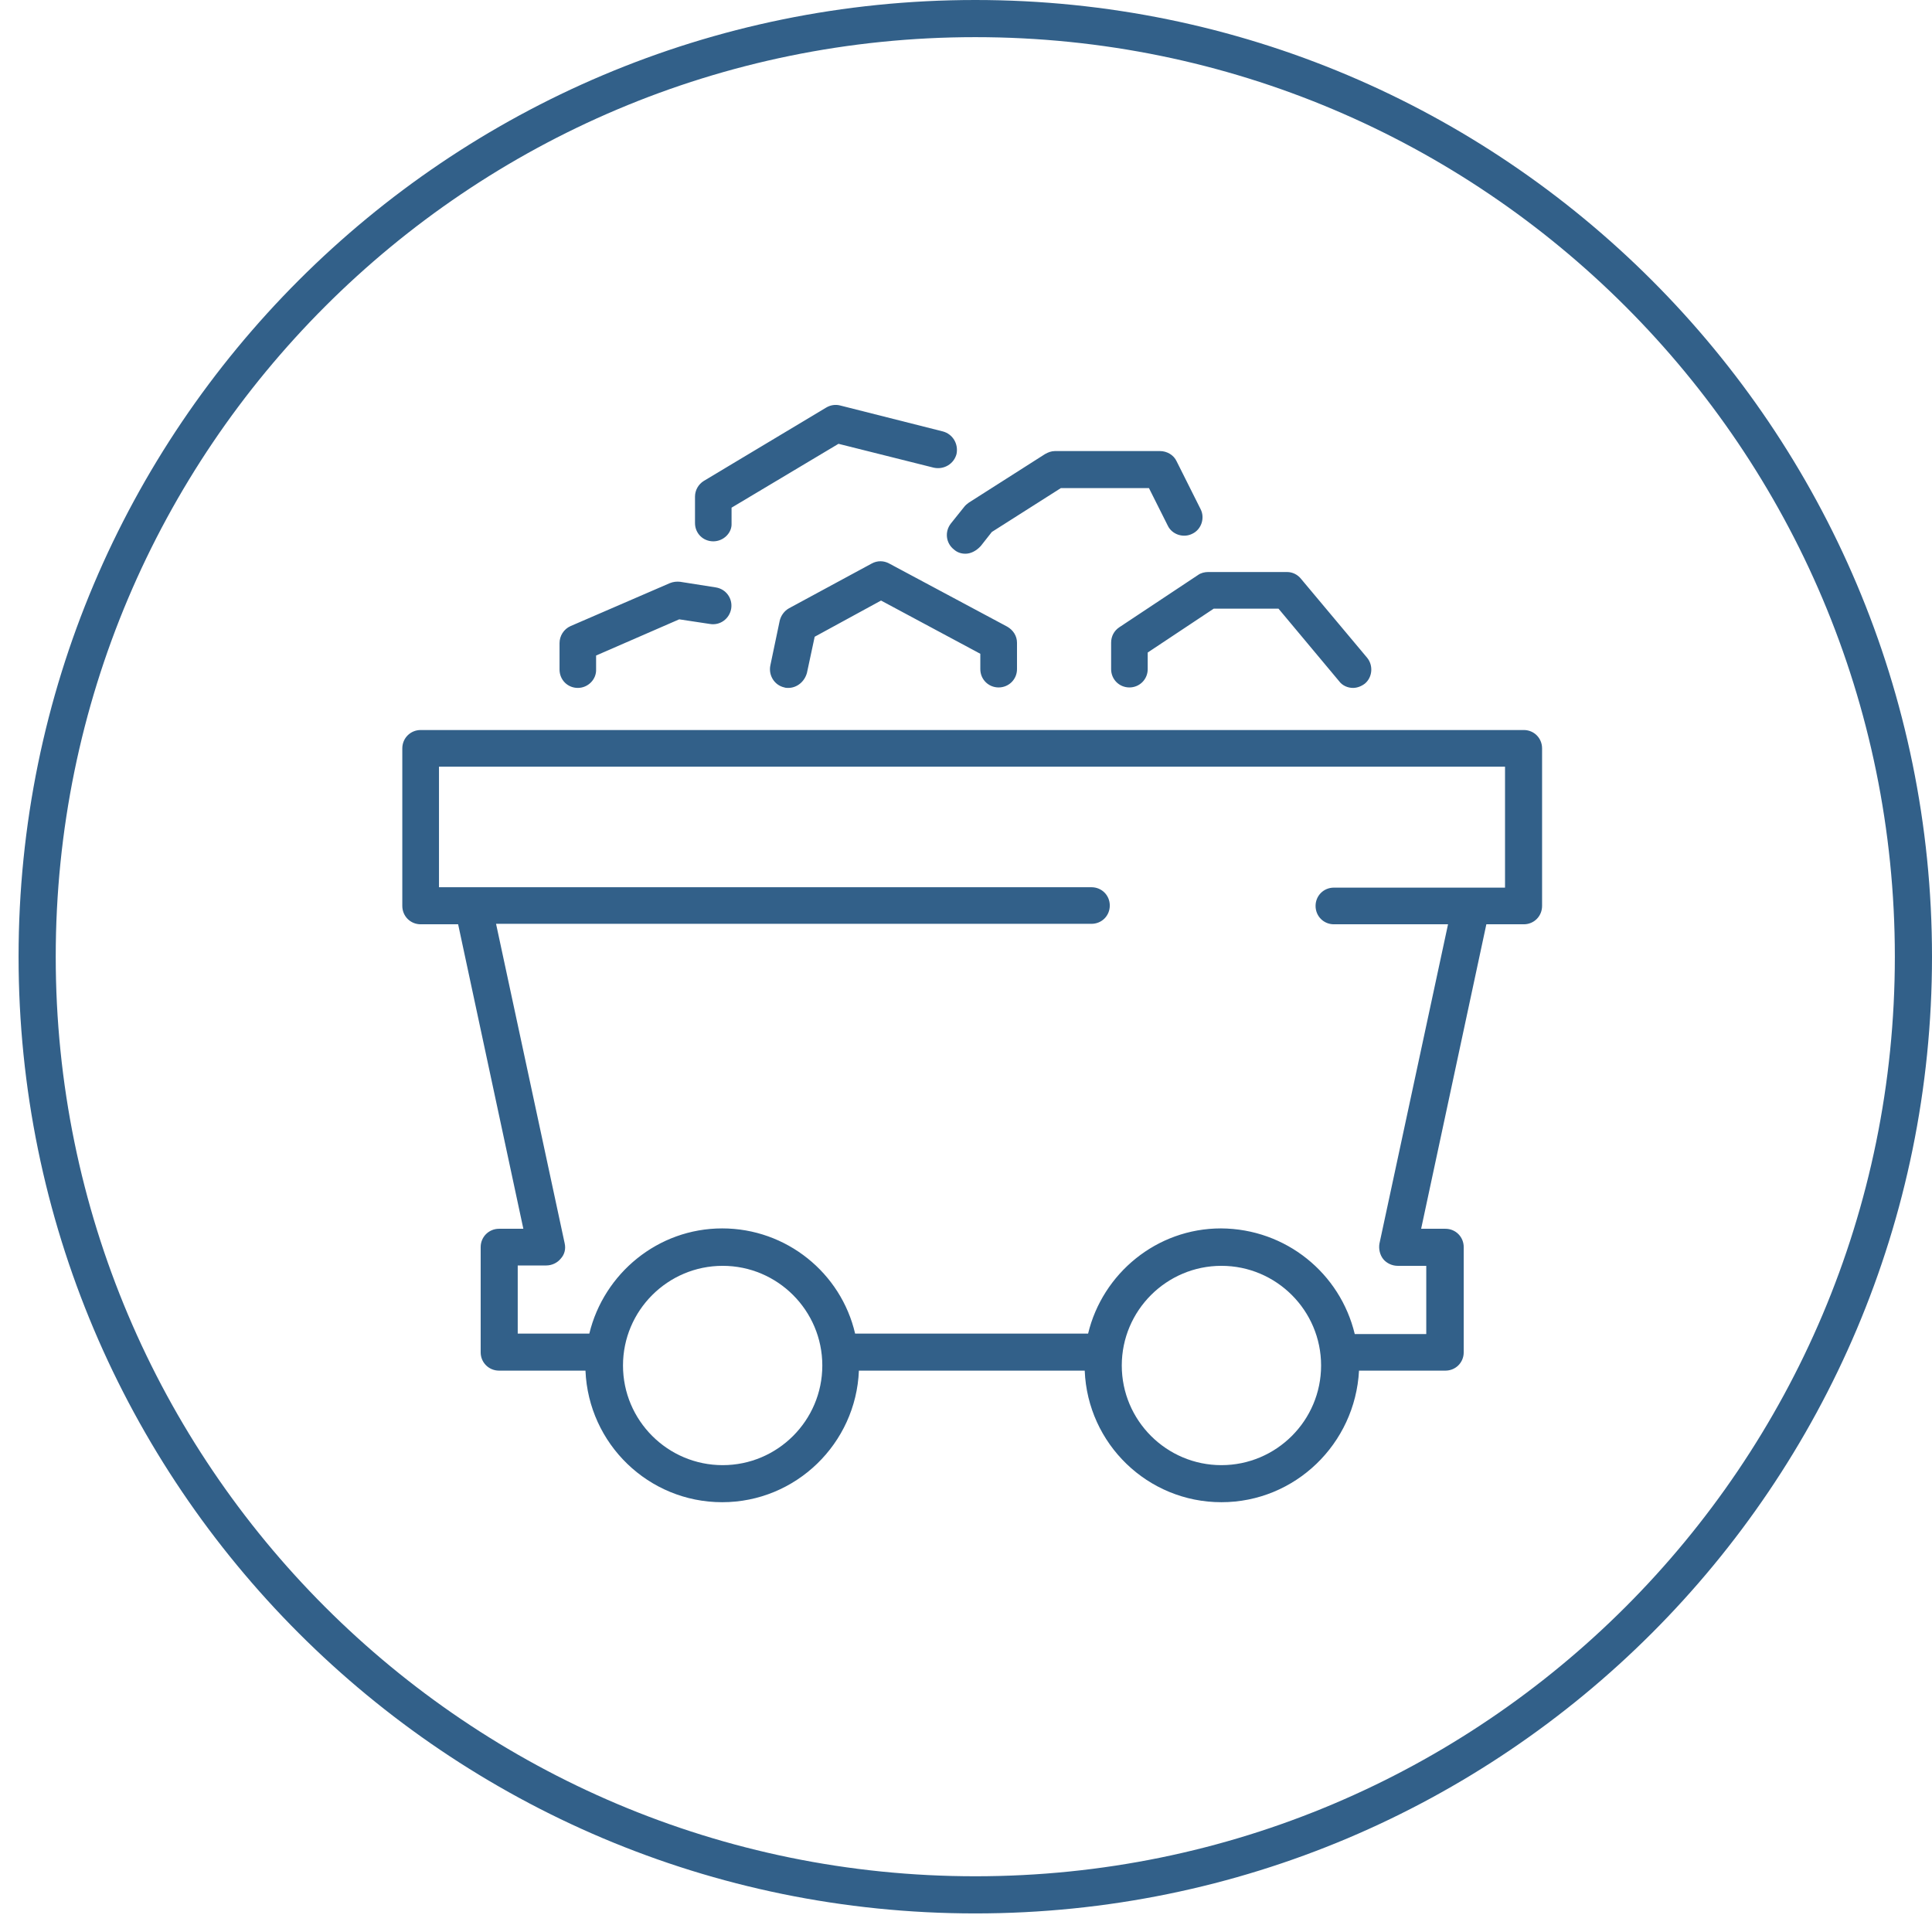 <svg xmlns="http://www.w3.org/2000/svg" xmlns:xlink="http://www.w3.org/1999/xlink" width="104" viewBox="0 0 78 78" height="104" preserveAspectRatio="xMidYMid meet"><defs><clipPath id="f0576393e0"><path d="M 0.75 0 L 78 0 L 78 77.25 L 0.75 77.25 Z M 0.75 0 " clip-rule="nonzero"></path></clipPath><clipPath id="3b5ae11a37"><path d="M 39.375 0 C 18.043 0 0.75 17.293 0.75 38.625 C 0.75 59.957 18.043 77.25 39.375 77.25 C 60.707 77.25 78 59.957 78 38.625 C 78 17.293 60.707 0 39.375 0 " clip-rule="nonzero"></path></clipPath></defs><g clip-path="url(#f0576393e0)"><g clip-path="url(#3b5ae11a37)"><path stroke-linecap="butt" transform="matrix(0.75, 0, 0, 0.75, 0.75, 0)" fill="none" stroke-linejoin="miter" d="M 51.5 -0 C 23.057 -0 -0 23.057 -0 51.5 C -0 79.943 23.057 103 51.5 103 C 79.943 103 103 79.943 103 51.5 C 103 23.057 79.943 -0 51.5 -0 " stroke="#326089" stroke-width="4" stroke-opacity="1" stroke-miterlimit="4"></path></g></g><path fill="#326089" d="M 49.312 60.648 C 46.336 60.648 43.91 58.293 43.793 55.336 L 34.676 55.336 C 34.559 58.277 32.133 60.648 29.156 60.648 C 26.184 60.648 23.758 58.293 23.637 55.336 L 20.148 55.336 C 19.734 55.336 19.406 55.008 19.406 54.598 L 19.406 50.348 C 19.406 49.938 19.734 49.609 20.148 49.609 L 21.129 49.609 L 18.496 37.316 L 16.984 37.316 C 16.57 37.316 16.242 36.988 16.242 36.574 L 16.242 30.215 C 16.242 29.801 16.57 29.473 16.984 29.473 L 61.52 29.473 C 61.934 29.473 62.258 29.801 62.258 30.215 L 62.258 36.574 C 62.258 36.988 61.934 37.316 61.52 37.316 L 60.008 37.316 L 57.375 49.609 L 58.355 49.609 C 58.77 49.609 59.094 49.938 59.094 50.348 L 59.094 54.598 C 59.094 55.008 58.77 55.336 58.355 55.336 L 54.867 55.336 C 54.711 58.293 52.285 60.648 49.312 60.648 Z M 49.312 51.105 C 47.094 51.105 45.289 52.91 45.289 55.129 C 45.289 57.348 47.094 59.152 49.312 59.152 C 51.531 59.152 53.336 57.348 53.336 55.129 C 53.336 52.91 51.531 51.105 49.312 51.105 Z M 29.176 51.105 C 26.957 51.105 25.152 52.91 25.152 55.129 C 25.152 57.348 26.957 59.152 29.176 59.152 C 31.395 59.152 33.199 57.348 33.199 55.129 C 33.199 52.91 31.395 51.105 29.176 51.105 Z M 54.695 53.859 L 57.582 53.859 L 57.582 51.105 L 56.43 51.105 C 56.207 51.105 55.984 51.004 55.844 50.832 C 55.707 50.66 55.656 50.418 55.691 50.211 L 58.461 37.316 L 53.852 37.316 C 53.438 37.316 53.113 36.988 53.113 36.574 C 53.113 36.164 53.438 35.836 53.852 35.836 L 59.371 35.836 C 59.387 35.836 59.387 35.836 59.406 35.836 L 60.762 35.836 L 60.762 30.953 L 17.723 30.953 L 17.723 35.82 L 19.082 35.82 C 19.098 35.82 19.098 35.82 19.117 35.82 L 44.066 35.82 C 44.48 35.82 44.805 36.145 44.805 36.559 C 44.805 36.973 44.48 37.297 44.066 37.297 L 20.027 37.297 L 22.797 50.195 C 22.848 50.418 22.797 50.641 22.641 50.812 C 22.504 50.984 22.281 51.09 22.055 51.09 L 20.902 51.09 L 20.902 53.84 L 23.793 53.84 C 24.379 51.414 26.562 49.594 29.156 49.594 C 31.754 49.594 33.957 51.398 34.523 53.84 L 43.93 53.84 C 44.512 51.414 46.699 49.594 49.293 49.594 C 51.926 49.609 54.109 51.414 54.695 53.859 Z M 31.824 27.773 C 31.77 27.773 31.719 27.773 31.668 27.754 C 31.273 27.668 31.016 27.273 31.102 26.859 L 31.48 25.055 C 31.531 24.848 31.668 24.66 31.859 24.555 L 35.195 22.75 C 35.418 22.629 35.676 22.629 35.898 22.75 L 40.66 25.297 C 40.902 25.434 41.059 25.672 41.059 25.949 L 41.059 27.016 C 41.059 27.426 40.73 27.754 40.316 27.754 C 39.906 27.754 39.578 27.426 39.578 27.016 L 39.578 26.395 L 35.57 24.246 L 32.891 25.707 L 32.578 27.168 C 32.477 27.531 32.168 27.773 31.824 27.773 Z M 54.625 27.773 C 54.418 27.773 54.195 27.684 54.059 27.496 L 51.617 24.574 L 49 24.574 L 46.336 26.344 L 46.336 27.016 C 46.336 27.426 46.008 27.754 45.598 27.754 C 45.184 27.754 44.859 27.426 44.859 27.016 L 44.859 25.949 C 44.859 25.691 44.977 25.469 45.184 25.328 L 48.367 23.215 C 48.484 23.129 48.641 23.094 48.777 23.094 L 51.961 23.094 C 52.184 23.094 52.391 23.199 52.527 23.371 L 55.191 26.551 C 55.449 26.859 55.414 27.34 55.105 27.598 C 54.969 27.703 54.797 27.773 54.625 27.773 Z M 23.328 27.773 C 22.914 27.773 22.59 27.445 22.59 27.031 L 22.59 25.965 C 22.59 25.672 22.762 25.398 23.035 25.277 L 27.043 23.543 C 27.18 23.488 27.316 23.473 27.457 23.488 L 28.898 23.715 C 29.312 23.781 29.586 24.16 29.52 24.574 C 29.449 24.984 29.07 25.262 28.66 25.191 L 27.422 25.004 L 24.066 26.465 L 24.066 27.016 C 24.086 27.426 23.742 27.773 23.328 27.773 Z M 38.977 22.355 C 38.805 22.355 38.648 22.305 38.512 22.184 C 38.184 21.926 38.133 21.461 38.391 21.133 L 38.926 20.465 C 38.977 20.395 39.047 20.344 39.113 20.293 L 42.191 18.332 C 42.312 18.262 42.449 18.211 42.586 18.211 L 46.836 18.211 C 47.109 18.211 47.387 18.367 47.504 18.625 L 48.469 20.551 C 48.656 20.91 48.504 21.375 48.141 21.547 C 47.781 21.734 47.316 21.582 47.145 21.219 L 46.387 19.707 L 42.828 19.707 L 40.043 21.477 L 39.594 22.047 C 39.406 22.25 39.184 22.355 38.977 22.355 Z M 28.797 21.855 C 28.383 21.855 28.059 21.531 28.059 21.117 L 28.059 20.051 C 28.059 19.793 28.195 19.551 28.418 19.414 L 33.352 16.457 C 33.527 16.352 33.73 16.32 33.922 16.371 L 38.066 17.418 C 38.461 17.523 38.703 17.918 38.617 18.332 C 38.512 18.727 38.117 18.969 37.703 18.883 L 33.852 17.918 L 29.535 20.496 L 29.535 21.133 C 29.555 21.512 29.211 21.855 28.797 21.855 Z M 28.797 21.855 " fill-opacity="1" fill-rule="nonzero"></path></svg>